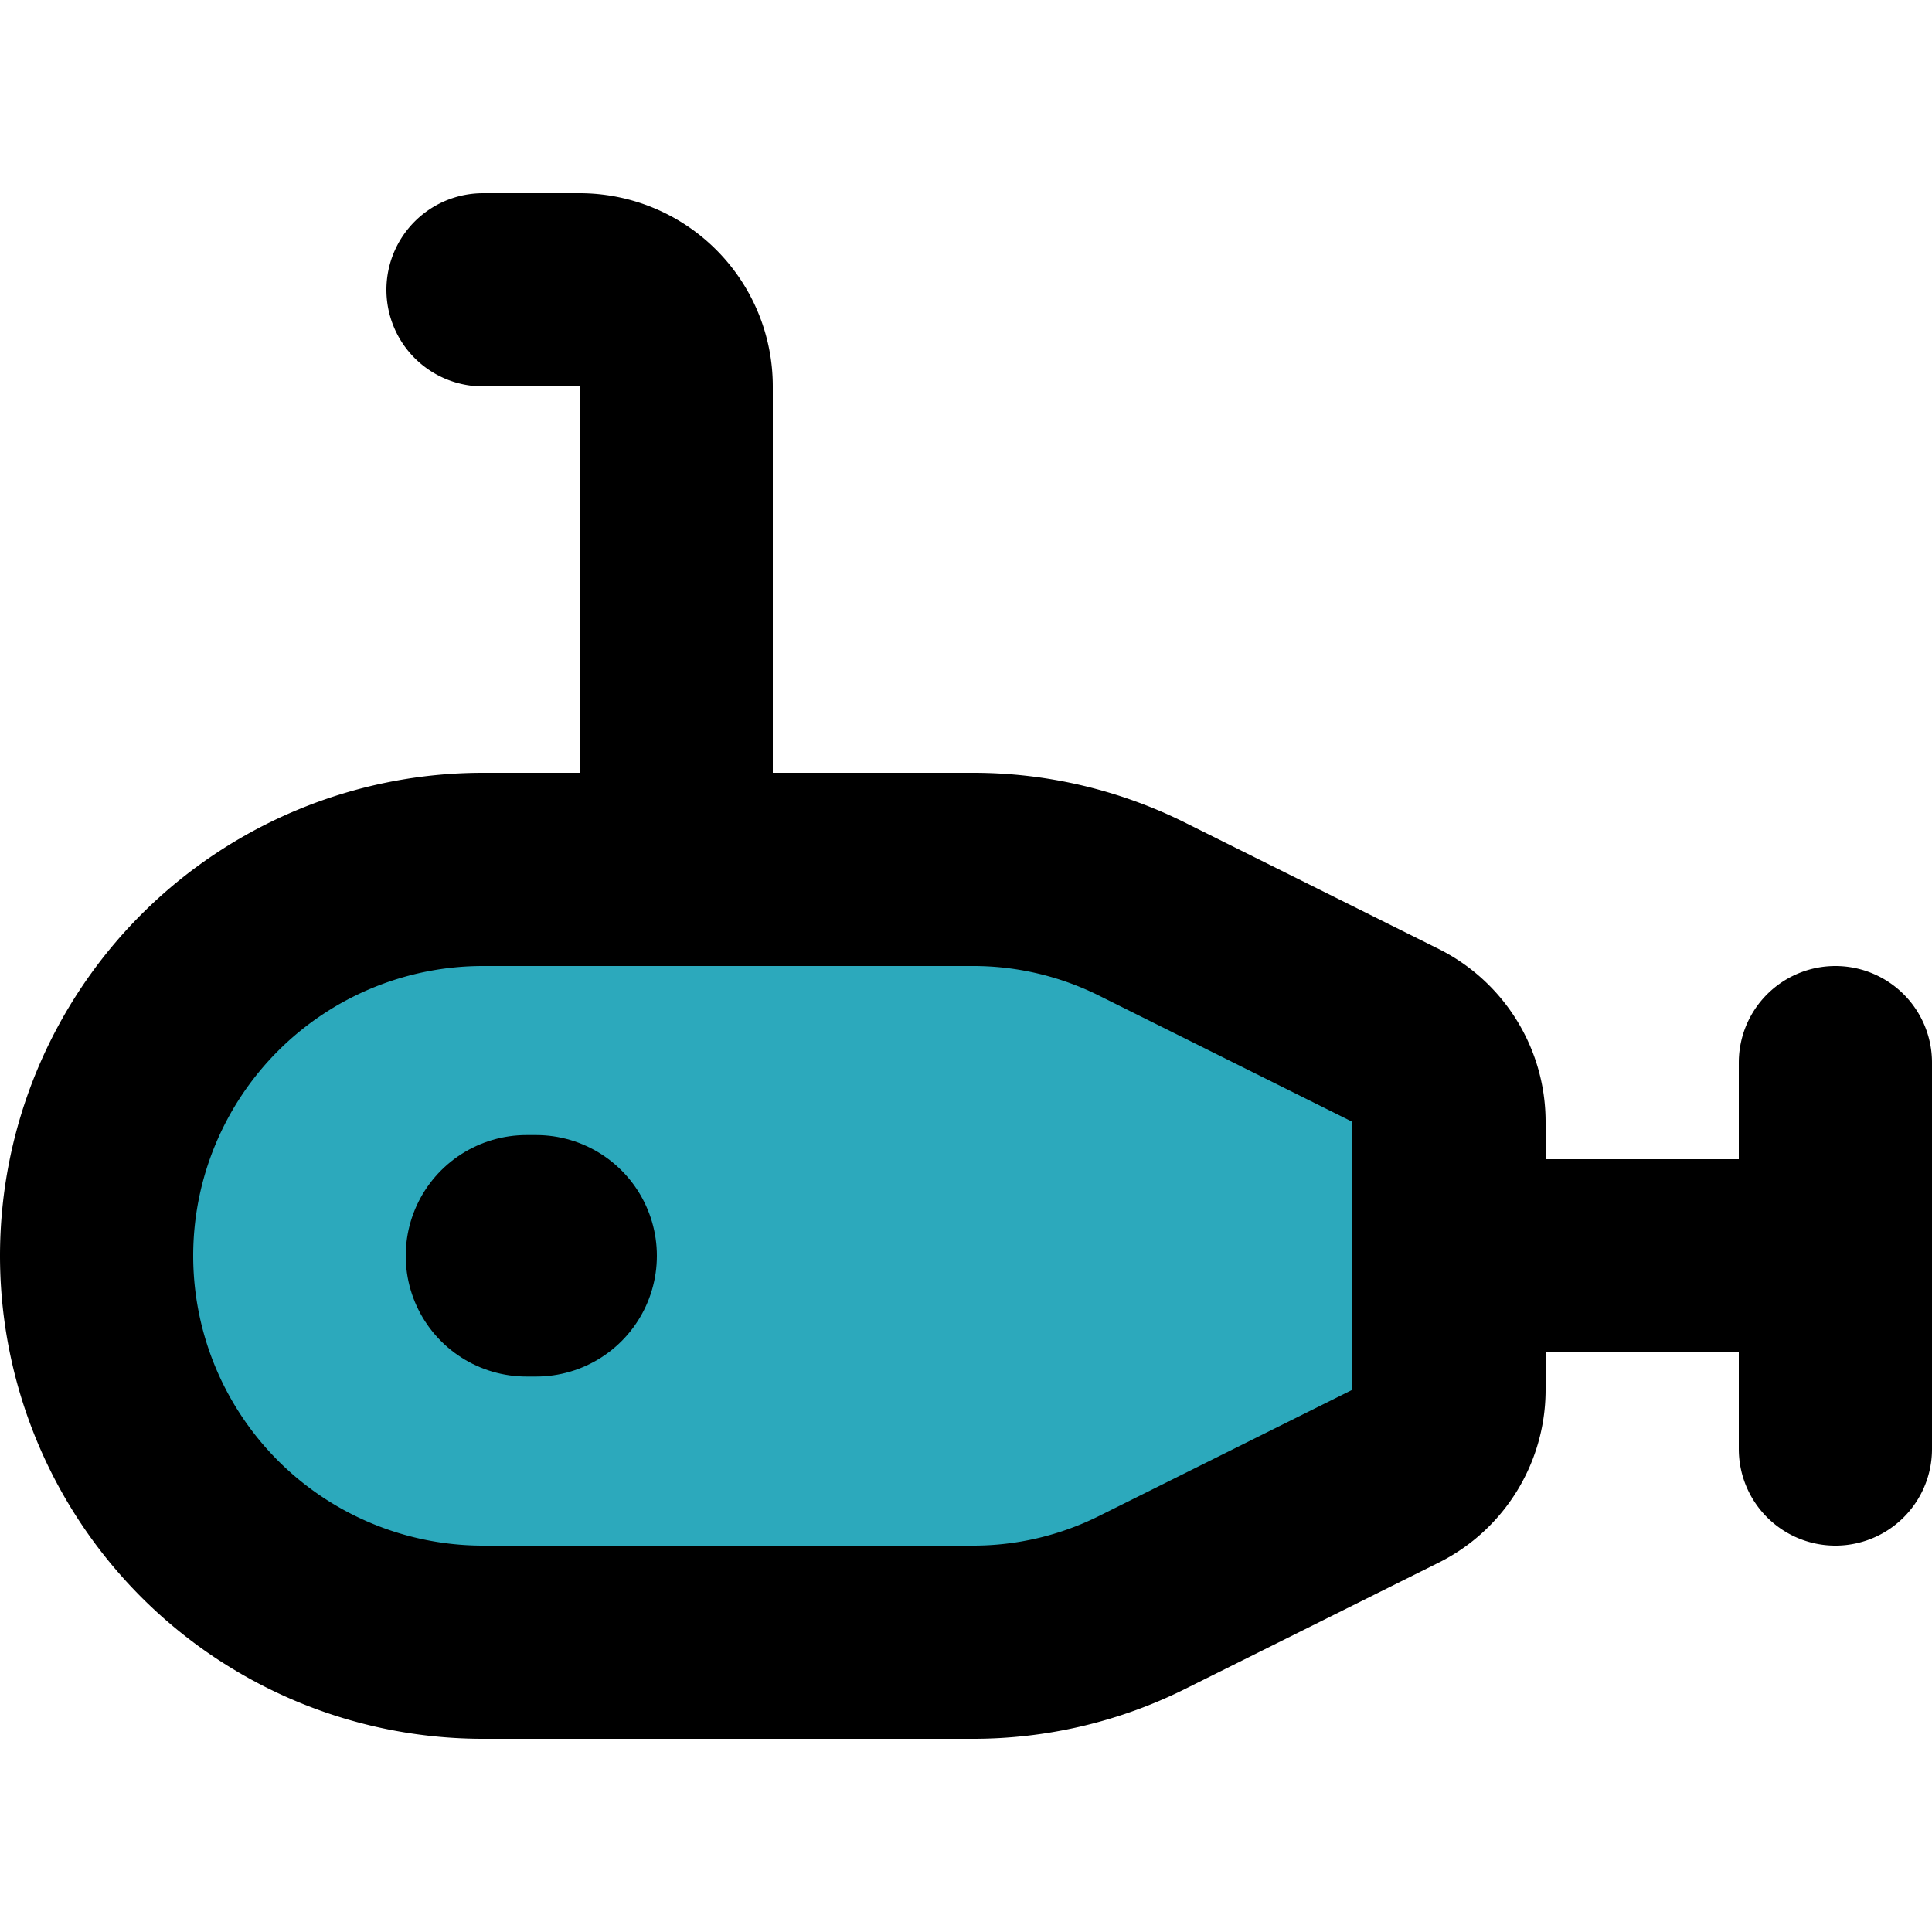 <?xml version="1.0" encoding="utf-8"?>
<!-- Uploaded to: SVG Repo, www.svgrepo.com, Generator: SVG Repo Mixer Tools -->
<svg width="800px" height="800px" viewBox="0 -2 20 20" xmlns="http://www.w3.org/2000/svg">
  <g id="submarine-left" transform="translate(-2 -4)">
    <path id="secondary" fill="#2ca9bc" d="M12.06,11H7a4,4,0,0,0-4,4H3a4,4,0,0,0,4,4h5.06a3.92,3.92,0,0,0,1.78-.42l2.61-1.3a1,1,0,0,0,.55-.9V13.62a1,1,0,0,0-.55-.9l-2.61-1.3A3.92,3.92,0,0,0,12.06,11Z"/>
    <line id="primary-upstroke" x1="0.1" transform="translate(7.45 15)" fill="none" stroke="#000000" stroke-linecap="round" stroke-linejoin="round" stroke-width="2.5"/>
    <path id="primary" d="M9,11V6A1,1,0,0,0,8,5H7" fill="none" stroke="#000000" stroke-linecap="round" stroke-linejoin="round" stroke-width="2"/>
    <path id="primary-2" data-name="primary" d="M21,15H17.13M21,13v4m-8.94-6H7a4,4,0,0,0-4,4H3a4,4,0,0,0,4,4h5.06a3.92,3.92,0,0,0,1.78-.42l2.61-1.3a1,1,0,0,0,.55-.9V13.62a1,1,0,0,0-.55-.9l-2.61-1.3A3.92,3.92,0,0,0,12.06,11Z" fill="none" stroke="#000000" stroke-linecap="round" stroke-linejoin="round" stroke-width="2"/>
  </g>
</svg>